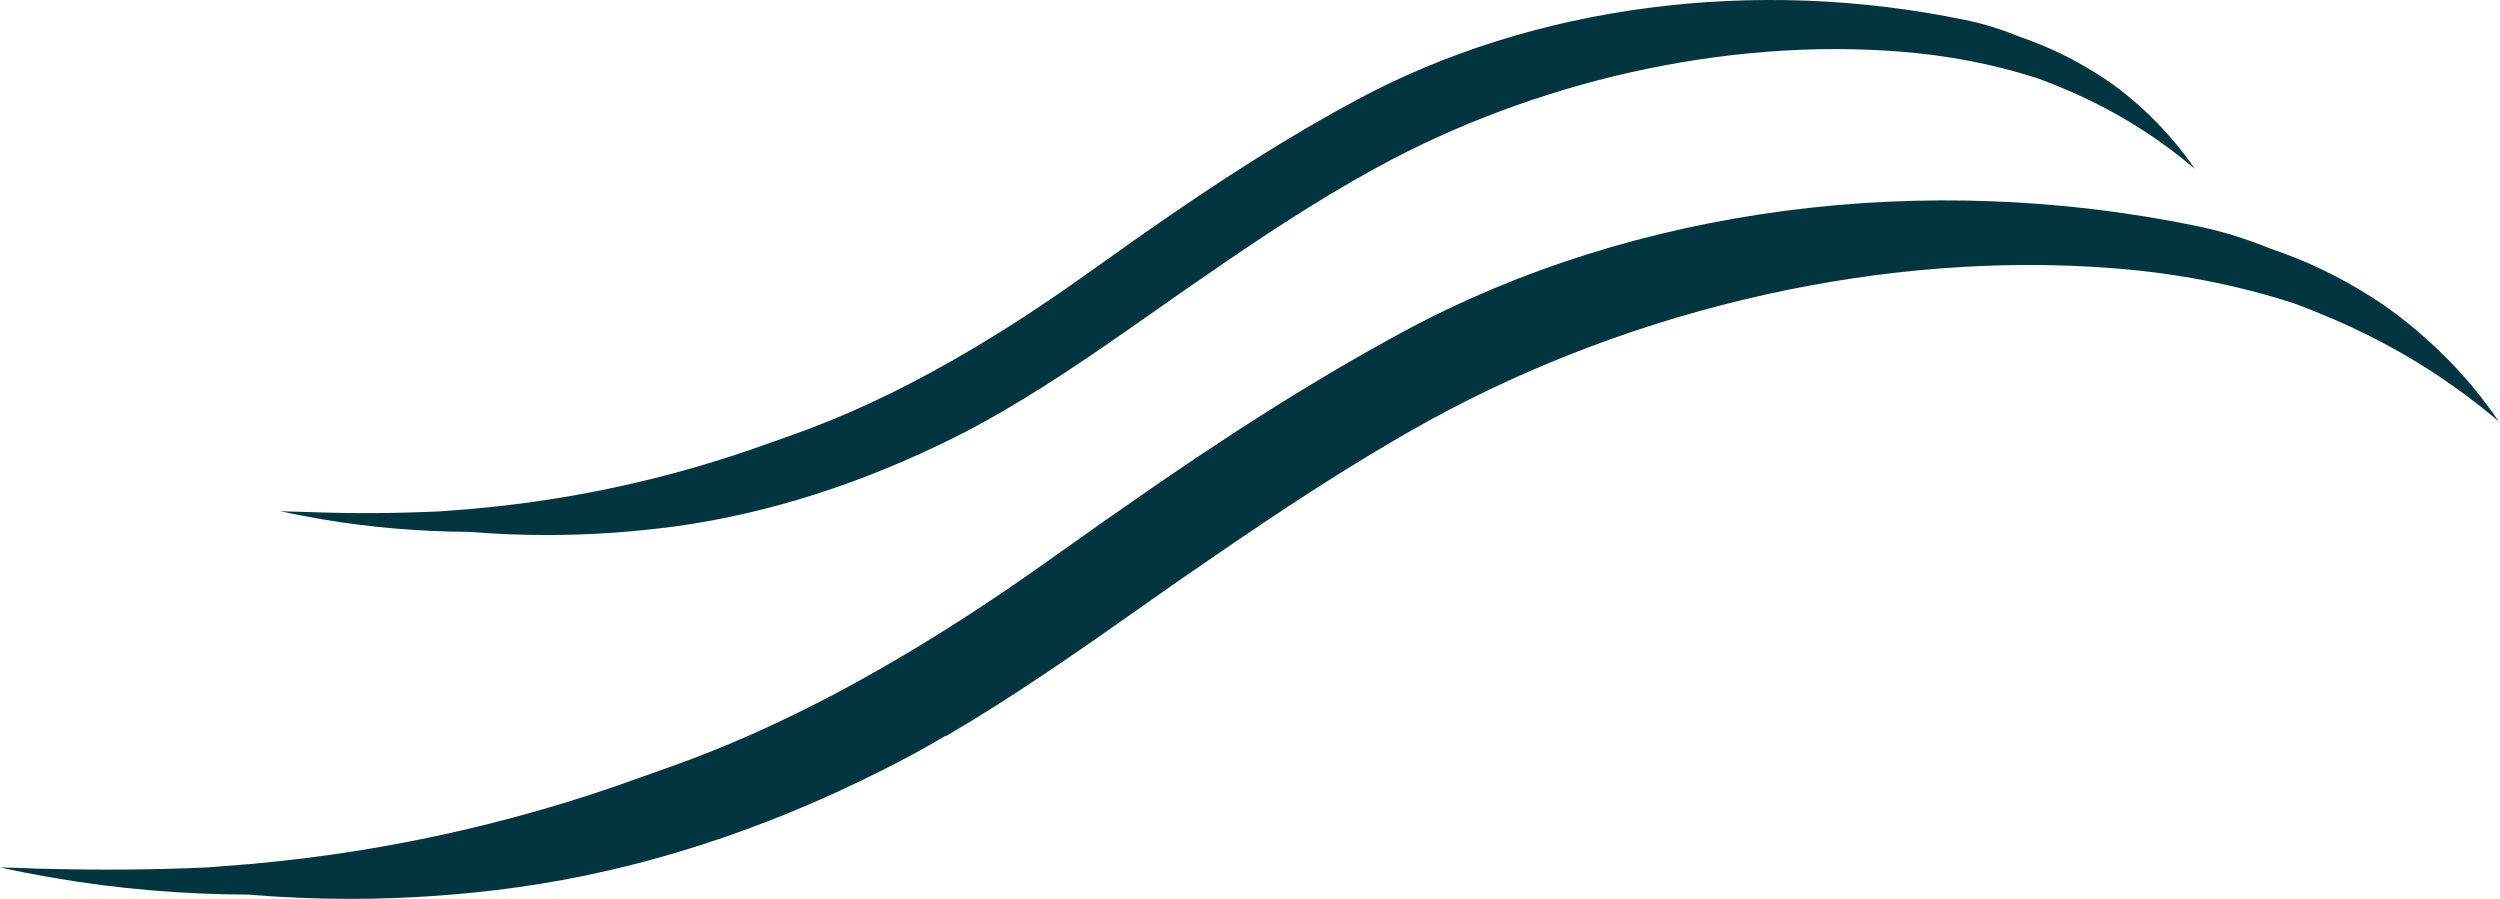 <svg width="89" height="32" viewBox="0 0 89 32" fill="none" xmlns="http://www.w3.org/2000/svg">
<path d="M33.67 26.209C36.094 24.797 38.437 23.154 40.7 21.561C41.517 20.98 42.265 20.459 43.032 19.938C45.477 18.255 48.123 16.491 50.88 14.969C58.313 10.891 67.18 8.918 75.228 9.549C77.471 9.719 79.622 10.14 81.642 10.791C81.945 10.901 82.248 11.021 82.591 11.162C83.975 11.723 85.318 12.414 86.57 13.226C87.398 13.767 88.196 14.358 88.954 14.999C88.651 14.558 88.328 14.127 87.984 13.716C87.217 12.805 86.348 11.983 85.399 11.252C85.055 10.992 84.722 10.761 84.389 10.551C83.288 9.849 82.096 9.278 80.844 8.858C80.005 8.517 79.157 8.247 78.299 8.066C68.513 6.023 58.212 7.375 50.041 11.763C46.971 13.416 43.749 15.44 39.922 18.125C39.669 18.295 39.427 18.475 39.175 18.645C38.67 19.006 38.165 19.367 37.66 19.717L37.336 19.948C30.116 25.097 25.389 26.76 23.38 27.471C23.198 27.532 23.036 27.592 22.895 27.642C18.078 29.405 13.038 30.477 7.928 30.837L7.423 30.878C5.444 30.968 3.484 30.978 1.576 30.928C1.273 30.928 0.969 30.908 0.697 30.898C0.465 30.898 0.222 30.878 0 30.878C0.515 30.998 1.201 31.128 1.949 31.258C4.161 31.639 6.483 31.839 8.847 31.849C10.069 31.95 11.281 32 12.462 32C14.462 32 16.462 31.859 18.411 31.589C22.733 30.988 27.086 29.595 31.348 27.451C32.115 27.071 32.873 26.66 33.67 26.189V26.209Z" fill="#033540"/>
<path d="M35.771 14.598C37.629 13.517 39.427 12.254 41.154 11.042C41.78 10.601 42.356 10.2 42.941 9.8C44.81 8.507 46.84 7.155 48.961 5.993C54.657 2.867 61.453 1.354 67.614 1.835C69.33 1.966 70.987 2.286 72.532 2.787C72.764 2.867 72.997 2.967 73.259 3.068C74.32 3.498 75.35 4.029 76.309 4.65C76.945 5.061 77.562 5.522 78.137 6.013C77.905 5.672 77.652 5.342 77.39 5.031C76.804 4.34 76.137 3.699 75.41 3.148C75.148 2.947 74.895 2.777 74.633 2.617C73.784 2.076 72.875 1.645 71.916 1.314C71.28 1.054 70.623 0.844 69.967 0.713C62.463 -0.85 54.576 0.182 48.314 3.548C45.961 4.811 43.497 6.363 40.558 8.427C40.366 8.557 40.174 8.698 39.993 8.828C39.609 9.098 39.225 9.379 38.831 9.649L38.578 9.83C33.044 13.777 29.429 15.049 27.884 15.6C27.742 15.65 27.621 15.69 27.51 15.73C23.813 17.083 19.956 17.904 16.047 18.175L15.653 18.205C14.139 18.275 12.634 18.285 11.179 18.235C10.947 18.235 10.715 18.215 10.503 18.215C10.321 18.215 10.139 18.205 9.968 18.195C10.362 18.285 10.887 18.385 11.462 18.485C13.159 18.776 14.937 18.926 16.744 18.936C17.683 19.016 18.612 19.047 19.511 19.047C21.036 19.047 22.572 18.936 24.066 18.736C27.379 18.275 30.711 17.203 33.983 15.57C34.569 15.28 35.145 14.959 35.761 14.608L35.771 14.598Z" fill="#033540"/>
</svg>
